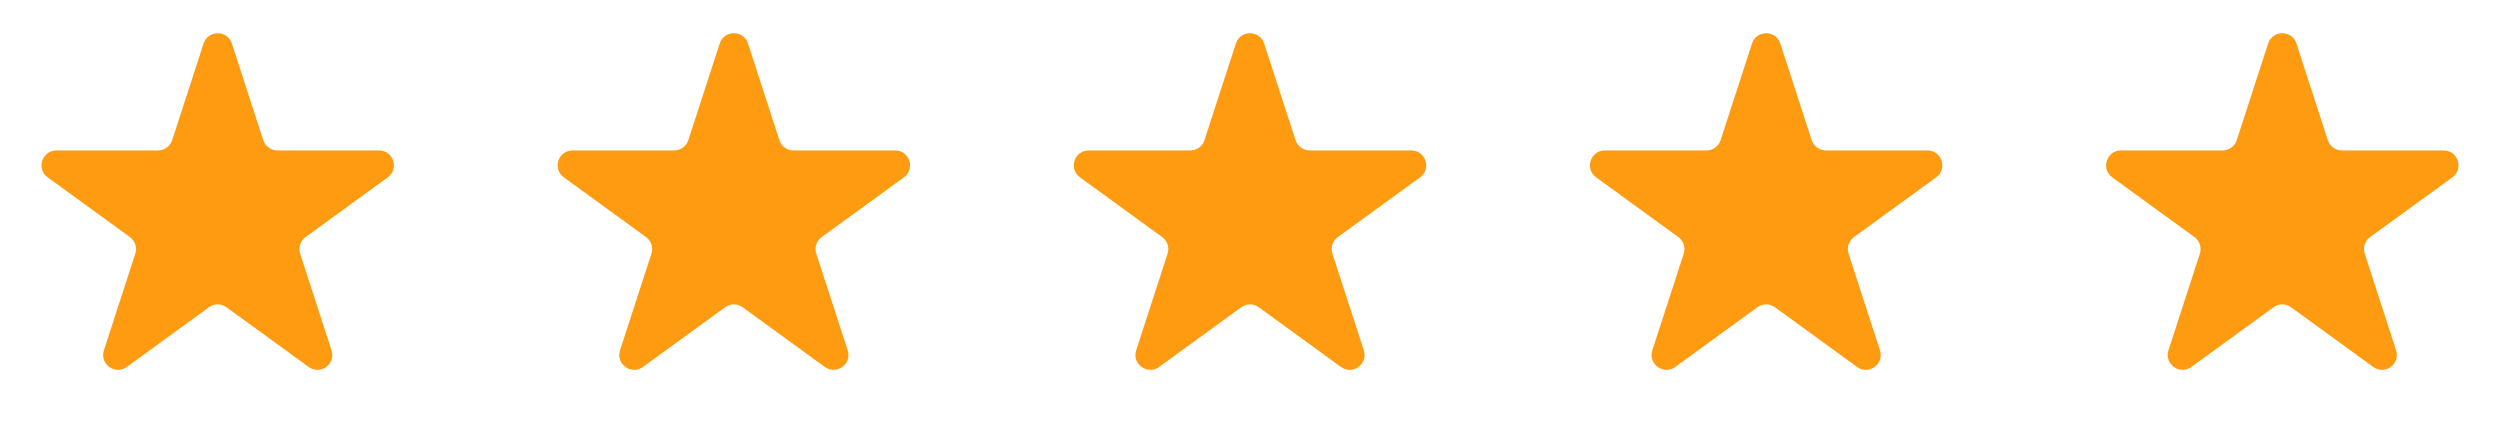 <?xml version="1.0" encoding="UTF-8"?> <svg xmlns="http://www.w3.org/2000/svg" width="1177" height="205" viewBox="0 0 1177 205" fill="none"><path d="M95.843 20.489C97.938 14.04 107.062 14.04 109.157 20.489L123.941 65.989C124.878 68.873 127.566 70.826 130.598 70.826H178.44C185.221 70.826 188.04 79.503 182.554 83.489L143.85 111.609C141.396 113.392 140.37 116.551 141.307 119.435L156.091 164.935C158.186 171.384 150.805 176.747 145.319 172.761L106.614 144.641C104.161 142.858 100.839 142.858 98.385 144.641L59.681 172.761C54.195 176.747 46.814 171.384 48.909 164.935L63.693 119.435C64.63 116.551 63.604 113.392 61.15 111.609L22.446 83.489C16.96 79.503 19.779 70.826 26.561 70.826H74.401C77.434 70.826 80.122 68.873 81.059 65.989L95.843 20.489Z" fill="#FF9B10"></path><path d="M338.843 20.489C340.938 14.04 350.062 14.04 352.157 20.489L366.941 65.989C367.878 68.873 370.566 70.826 373.598 70.826H421.44C428.221 70.826 431.04 79.503 425.554 83.489L386.85 111.609C384.396 113.392 383.37 116.551 384.307 119.435L399.091 164.935C401.186 171.384 393.805 176.747 388.319 172.761L349.614 144.641C347.161 142.858 343.839 142.858 341.386 144.641L302.681 172.761C297.195 176.747 289.814 171.384 291.909 164.935L306.693 119.435C307.63 116.551 306.604 113.392 304.15 111.609L265.446 83.489C259.96 79.503 262.779 70.826 269.56 70.826H317.402C320.434 70.826 323.122 68.873 324.059 65.989L338.843 20.489Z" fill="#FF9B10"></path><path d="M581.843 20.489C583.938 14.04 593.062 14.04 595.157 20.489L609.941 65.989C610.878 68.873 613.566 70.826 616.598 70.826H664.44C671.221 70.826 674.04 79.503 668.554 83.489L629.85 111.609C627.396 113.392 626.37 116.551 627.307 119.435L642.091 164.935C644.186 171.384 636.805 176.747 631.319 172.761L592.614 144.641C590.161 142.858 586.839 142.858 584.386 144.641L545.681 172.761C540.195 176.747 532.814 171.384 534.909 164.935L549.693 119.435C550.63 116.551 549.604 113.392 547.15 111.609L508.446 83.489C502.96 79.503 505.779 70.826 512.56 70.826H560.402C563.434 70.826 566.122 68.873 567.059 65.989L581.843 20.489Z" fill="#FF9B10"></path><path d="M824.843 20.489C826.938 14.04 836.062 14.04 838.157 20.489L852.941 65.989C853.878 68.873 856.566 70.826 859.598 70.826H907.44C914.221 70.826 917.04 79.503 911.554 83.489L872.85 111.609C870.396 113.392 869.37 116.551 870.307 119.435L885.091 164.935C887.186 171.384 879.805 176.747 874.319 172.761L835.614 144.641C833.161 142.858 829.839 142.858 827.386 144.641L788.681 172.761C783.195 176.747 775.814 171.384 777.909 164.935L792.693 119.435C793.63 116.551 792.604 113.392 790.15 111.609L751.446 83.489C745.96 79.503 748.779 70.826 755.56 70.826H803.402C806.434 70.826 809.122 68.873 810.059 65.989L824.843 20.489Z" fill="#FF9B10"></path><path d="M1067.84 20.489C1069.94 14.04 1079.06 14.04 1081.16 20.489L1095.94 65.989C1096.88 68.873 1099.57 70.826 1102.6 70.826H1150.44C1157.22 70.826 1160.04 79.503 1154.55 83.489L1115.85 111.609C1113.4 113.392 1112.37 116.551 1113.31 119.435L1128.09 164.935C1130.19 171.384 1122.8 176.747 1117.32 172.761L1078.61 144.641C1076.16 142.858 1072.84 142.858 1070.39 144.641L1031.68 172.761C1026.2 176.747 1018.81 171.384 1020.91 164.935L1035.69 119.435C1036.63 116.551 1035.6 113.392 1033.15 111.609L994.446 83.489C988.96 79.503 991.779 70.826 998.56 70.826H1046.4C1049.43 70.826 1052.12 68.873 1053.06 65.989L1067.84 20.489Z" fill="#FF9B10"></path></svg> 